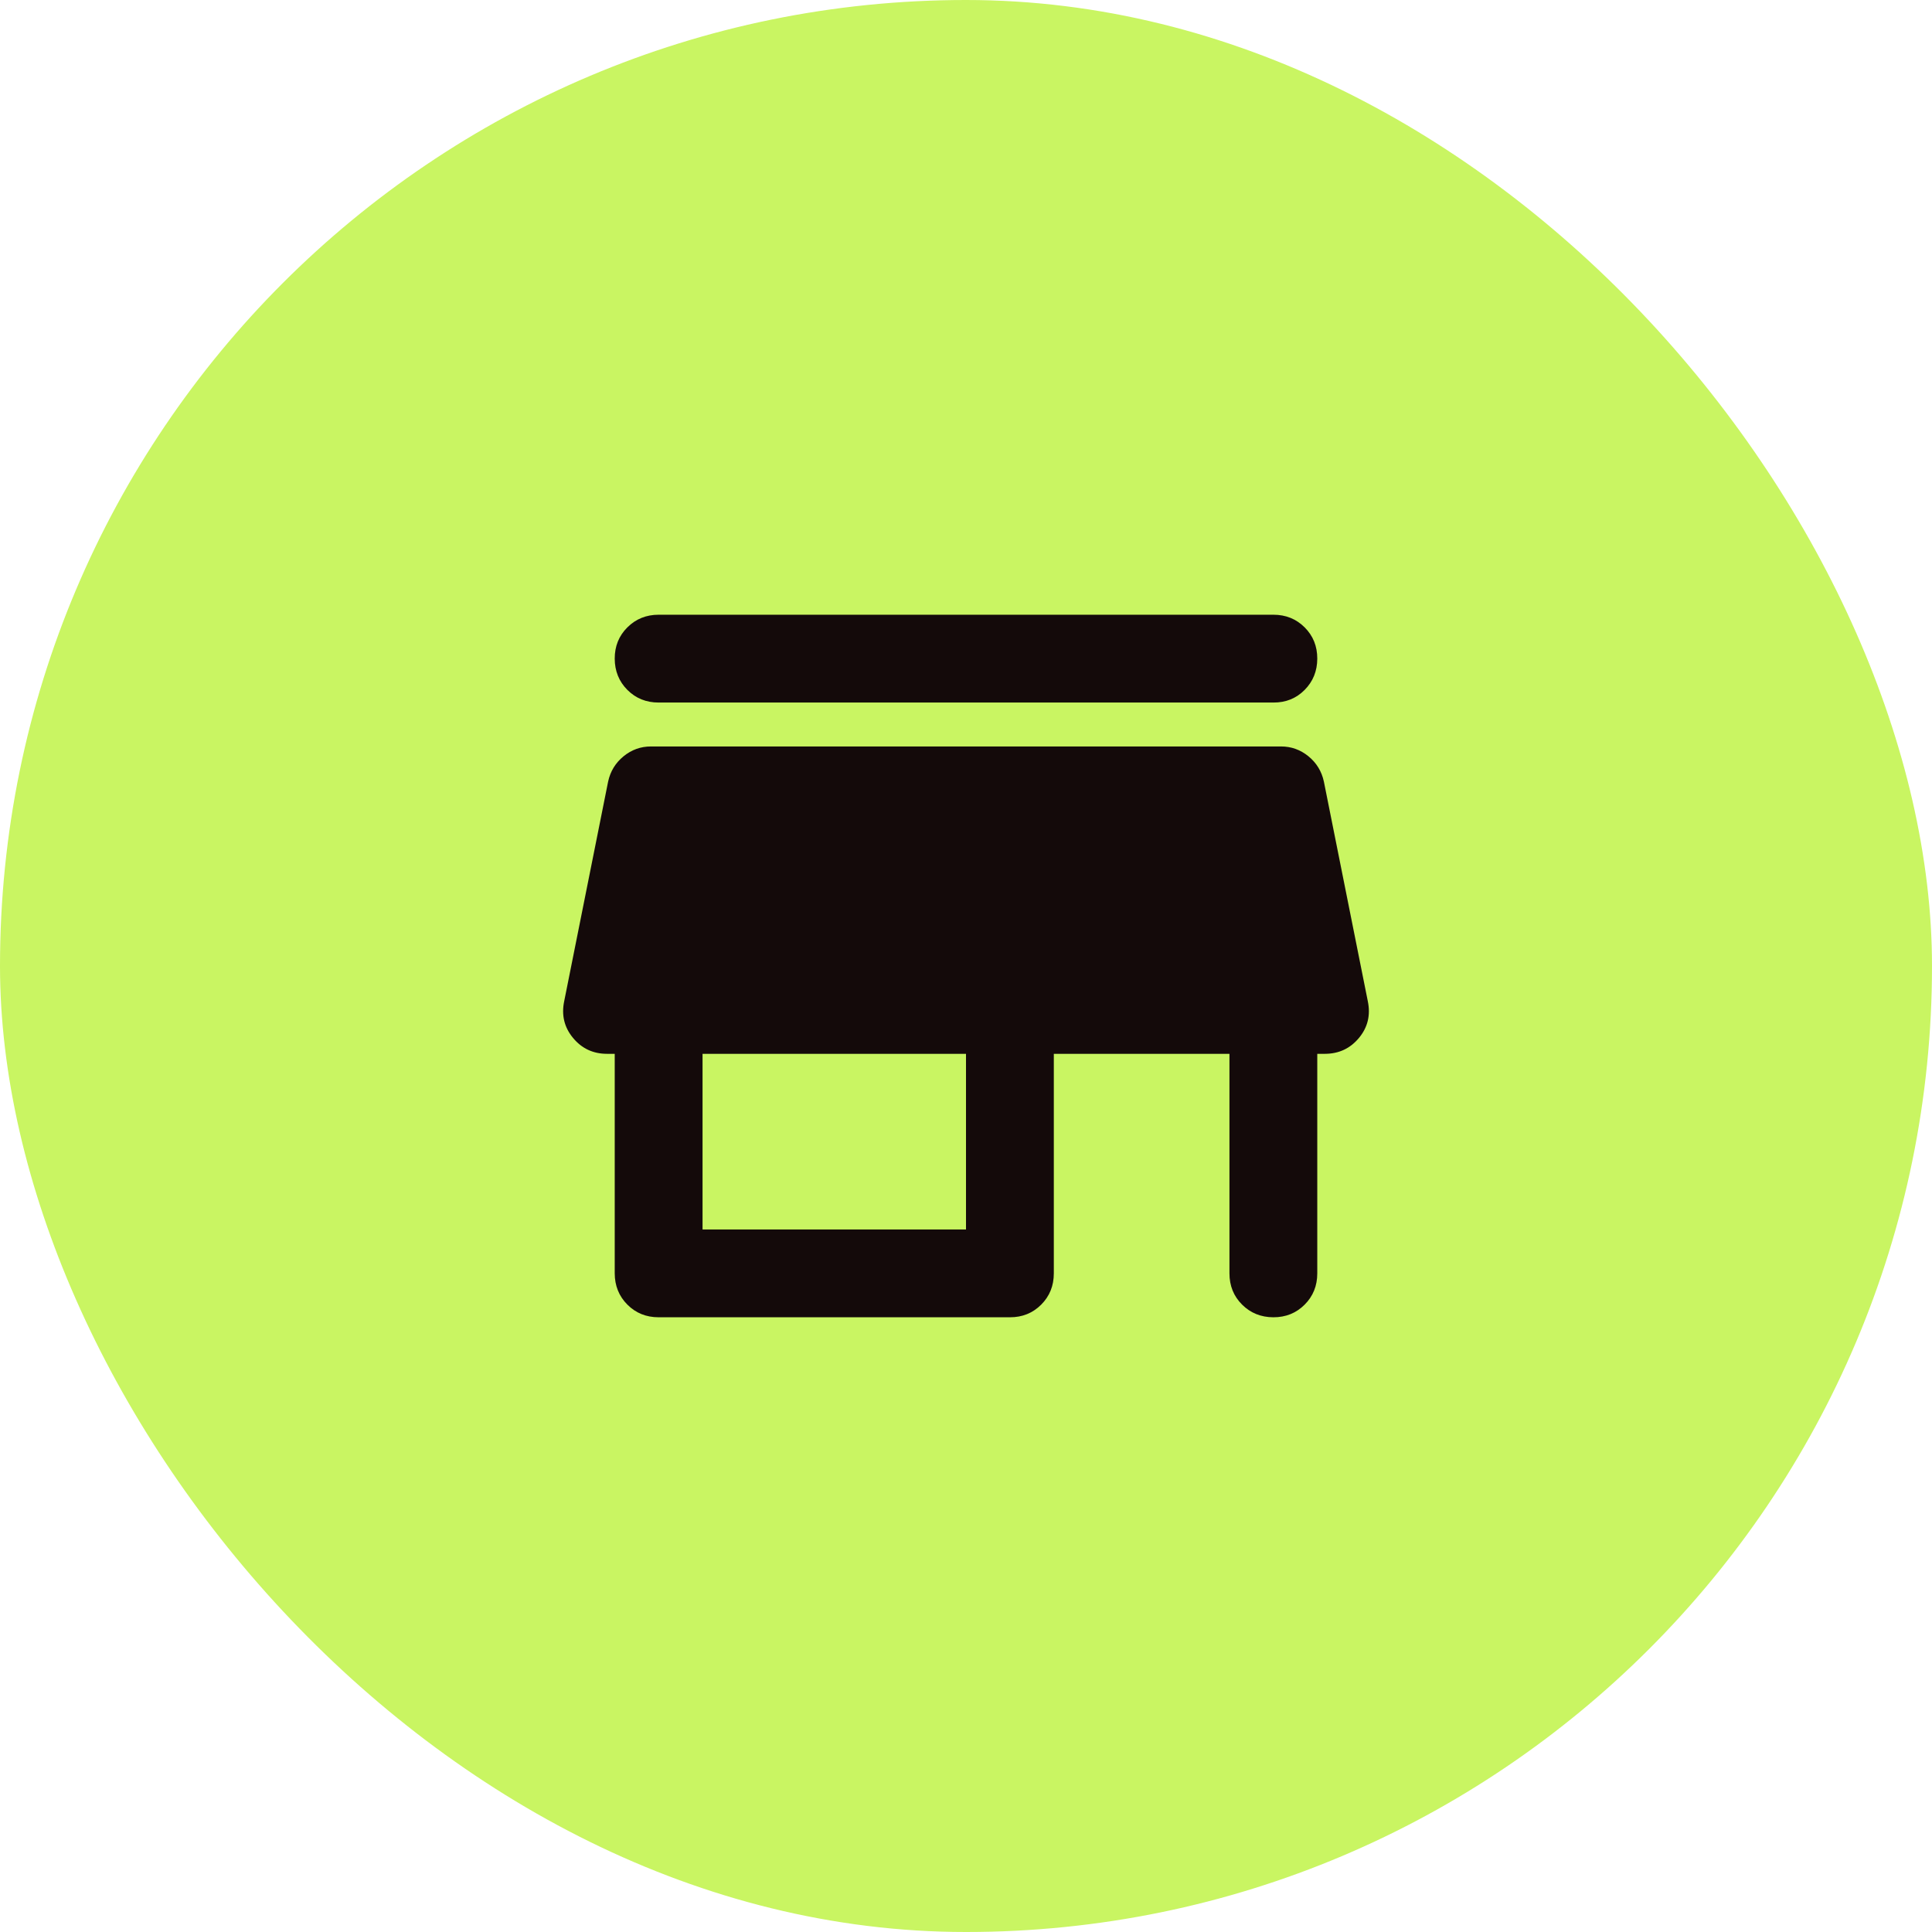<svg width="55" height="55" viewBox="0 0 55 55" fill="none" xmlns="http://www.w3.org/2000/svg">
<rect width="55" height="55" rx="27.5" fill="#C9F562"/>
<path d="M18.75 17.5H36.25C36.604 17.5 36.901 17.62 37.141 17.86C37.381 18.1 37.501 18.397 37.5 18.75C37.499 19.103 37.379 19.4 37.14 19.641C36.901 19.882 36.604 20.002 36.25 20H18.75C18.396 20 18.099 19.88 17.86 19.64C17.621 19.4 17.501 19.103 17.5 18.75C17.499 18.397 17.619 18.1 17.86 17.86C18.101 17.62 18.398 17.5 18.75 17.5ZM18.75 37.5C18.396 37.5 18.099 37.38 17.86 37.14C17.621 36.9 17.501 36.603 17.5 36.25V30H17.281C16.885 30 16.562 29.849 16.312 29.546C16.062 29.244 15.979 28.895 16.062 28.5L17.312 22.25C17.375 21.958 17.521 21.719 17.75 21.531C17.979 21.344 18.24 21.25 18.531 21.25H36.469C36.76 21.25 37.021 21.344 37.25 21.531C37.479 21.719 37.625 21.958 37.688 22.25L38.938 28.5C39.021 28.896 38.938 29.245 38.688 29.546C38.438 29.848 38.115 29.999 37.719 30H37.5V36.25C37.5 36.604 37.38 36.901 37.14 37.141C36.9 37.381 36.603 37.501 36.25 37.5C35.897 37.499 35.6 37.379 35.36 37.14C35.12 36.901 35 36.604 35 36.25V30H30V36.25C30 36.604 29.88 36.901 29.64 37.141C29.4 37.381 29.103 37.501 28.75 37.5H18.75ZM20 35H27.5V30H20V35Z" fill="#140A0A"/>
</svg>
